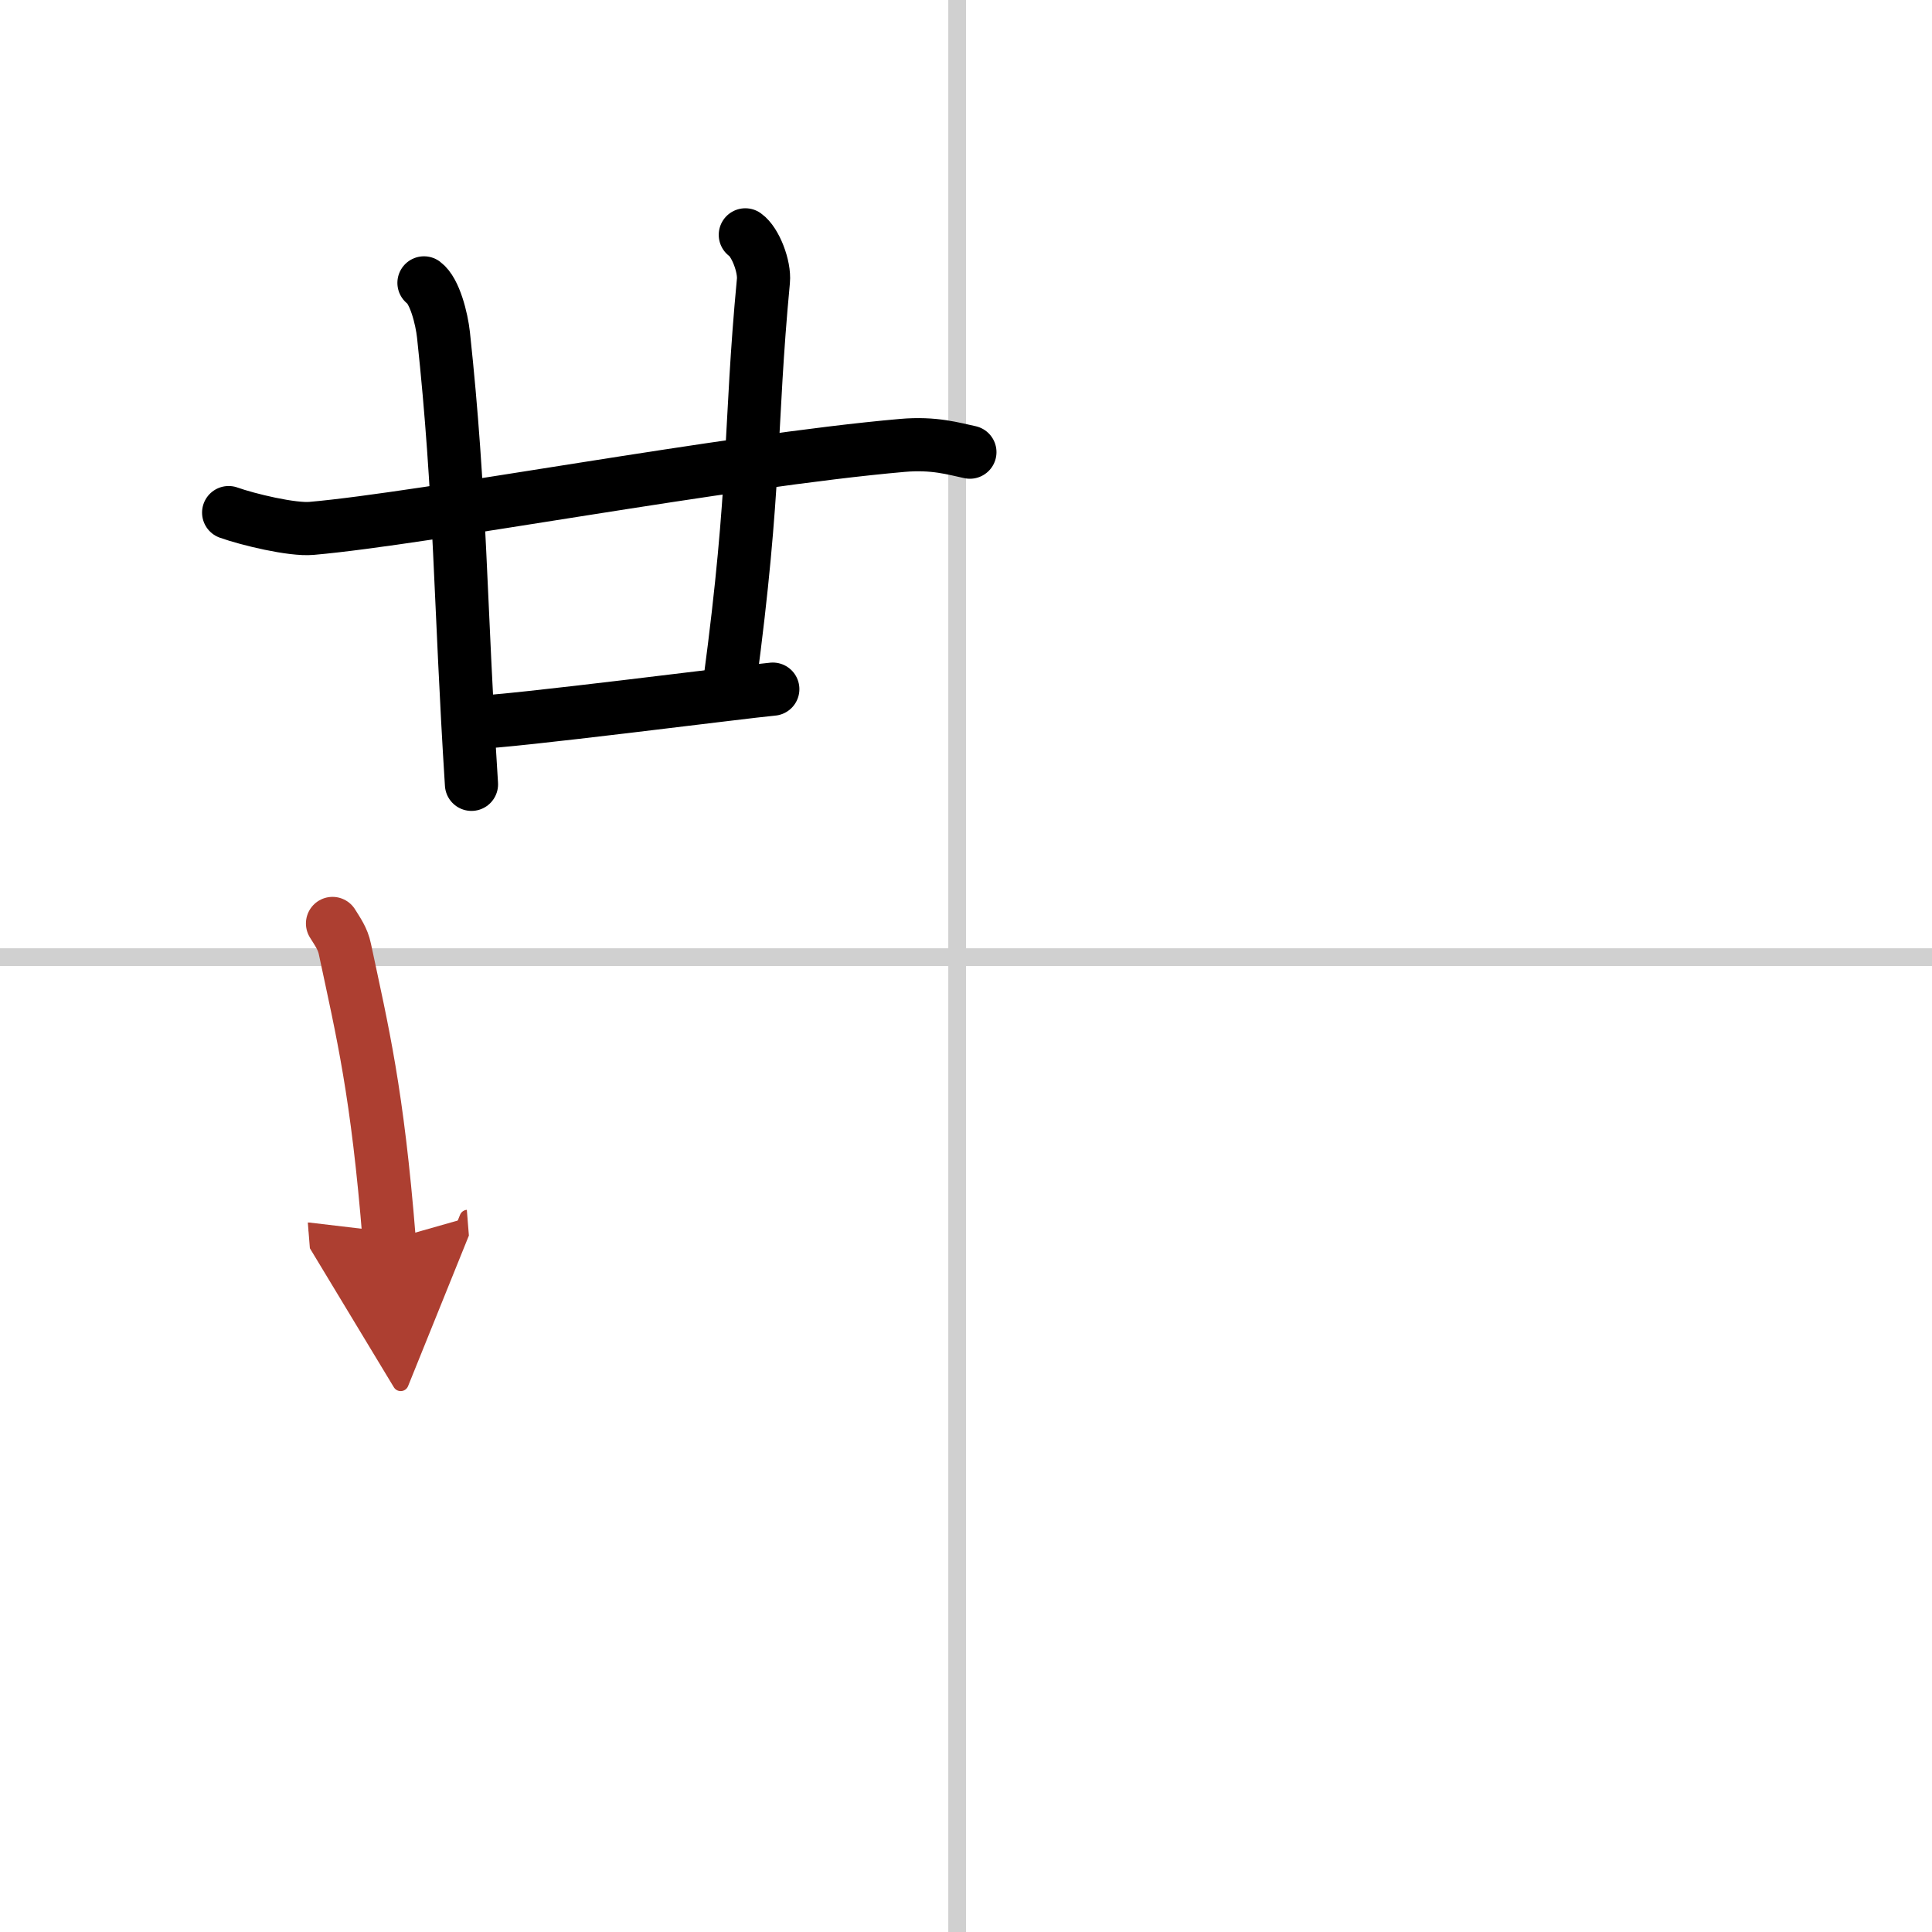 <svg width="400" height="400" viewBox="0 0 109 109" xmlns="http://www.w3.org/2000/svg"><defs><marker id="a" markerWidth="4" orient="auto" refX="1" refY="5" viewBox="0 0 10 10"><polyline points="0 0 10 5 0 10 1 5" fill="#ad3f31" stroke="#ad3f31"/></marker></defs><g fill="none" stroke="#000" stroke-linecap="round" stroke-linejoin="round" stroke-width="3"><rect width="100%" height="100%" fill="#fff" stroke="#fff"/><line x1="54" x2="54" y2="109" stroke="#d0d0d0" stroke-width="1"/><line x2="109" y1="54" y2="54" stroke="#d0d0d0" stroke-width="1"/><path d="M12.9,28.92c1.09,0.39,3.59,0.99,4.68,0.89C24,29.25,41,26,50.9,25.13c1.81-0.16,2.91,0.19,3.82,0.38"/><path d="M23.92,15.96c0.61,0.45,1,2.02,1.1,2.93C26,28,25.95,34.05,26.6,44.25"/><path d="m42.05 13.25c0.57 0.4 1.1 1.79 1.02 2.6-0.79 8.34-0.4 11.46-1.9 22.67"/><path d="m26.83 40.75c1.77 0 15.18-1.73 16.77-1.87"/><path d="m18.76 52.1c0.29 0.47 0.58 0.86 0.7 1.45 0.99 4.66 1.83 8.03 2.5 16.41" marker-end="url(#a)" stroke="#ad3f31"/></g></svg>
